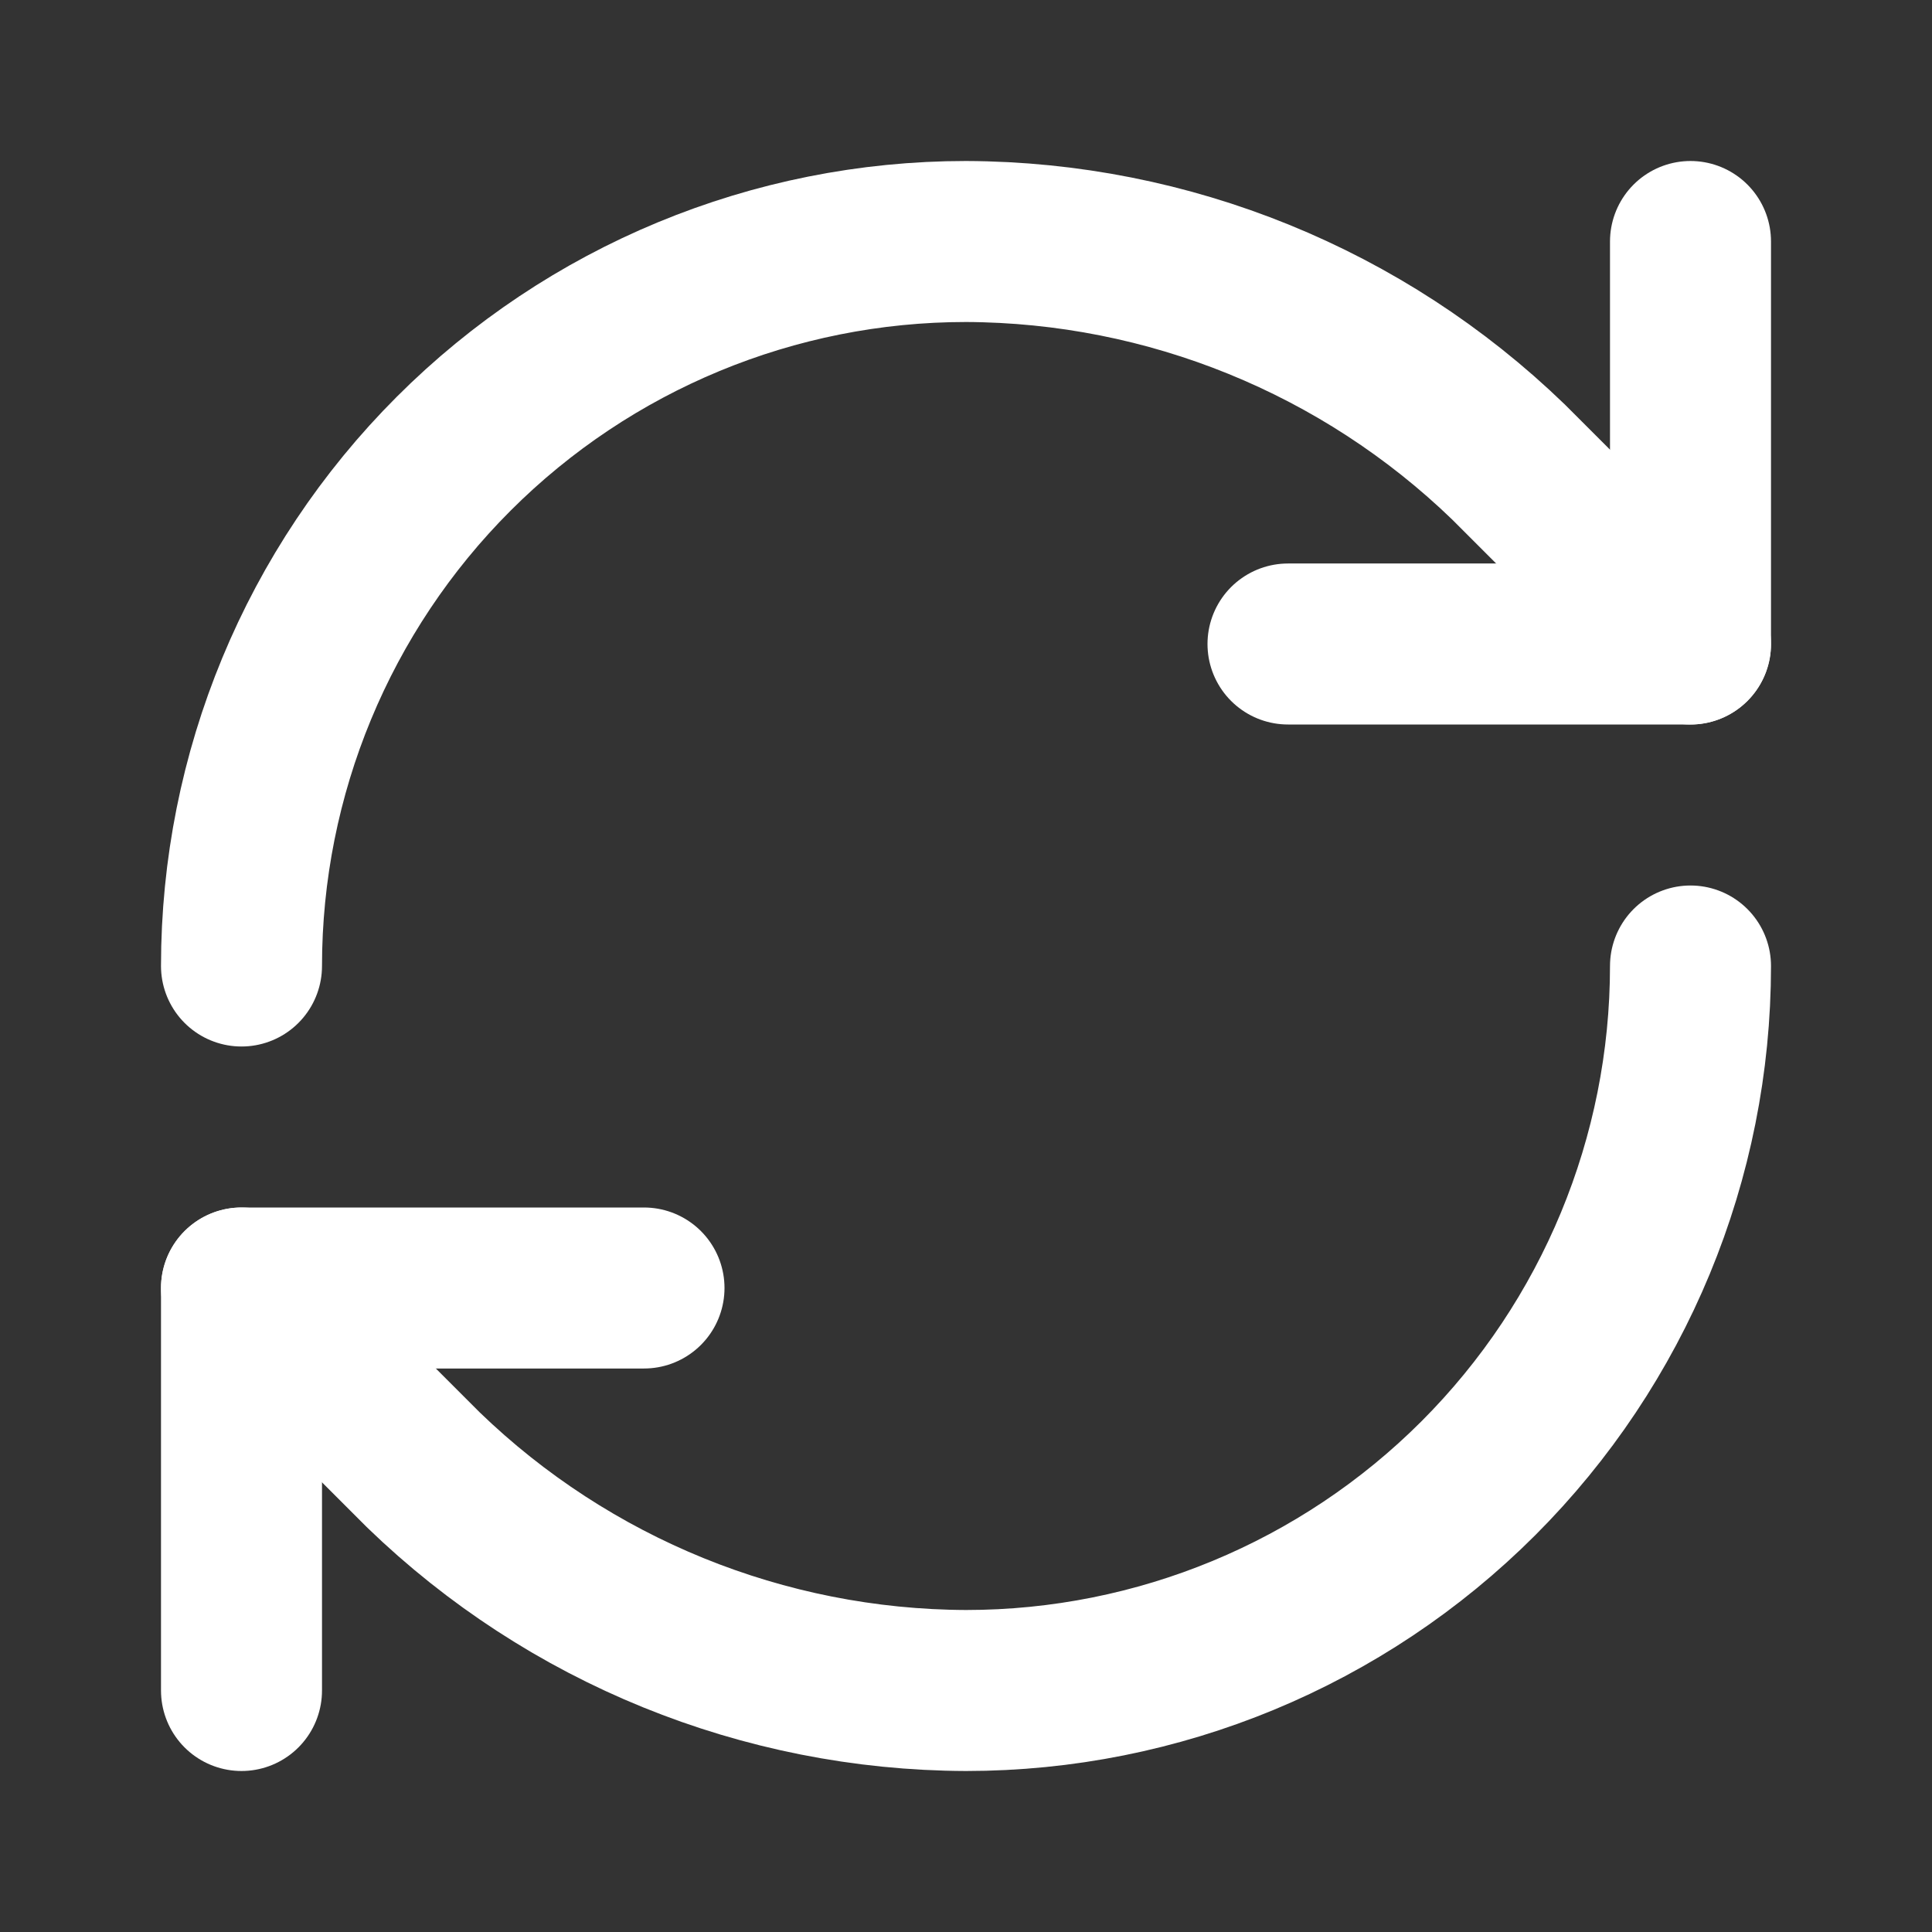 <svg width="24" height="24" viewBox="0 0 24 24" fill="none" xmlns="http://www.w3.org/2000/svg">
<rect x="0" y="0" width="24" height="24" fill="#333333" stroke="none"/>
<path d="M3 12C3 9.613 3.948 7.324 5.636 5.636C7.324 3.948 9.613 3 12 3C14.516 3.009 16.931 3.991 18.74 5.74L21 8" stroke="white" stroke-width="2" stroke-linecap="round" stroke-linejoin="round"/>
<path d="M21 3V8H16" stroke="white" stroke-width="2" stroke-linecap="round" stroke-linejoin="round"/>
<path d="M21 12C21 14.387 20.052 16.676 18.364 18.364C16.676 20.052 14.387 21 12 21C9.484 20.991 7.069 20.009 5.26 18.26L3 16" stroke="white" stroke-width="2" stroke-linecap="round" stroke-linejoin="round"/>
<path d="M8 16H3V21" stroke="white" stroke-width="2" stroke-linecap="round" stroke-linejoin="round"/>
</svg>

